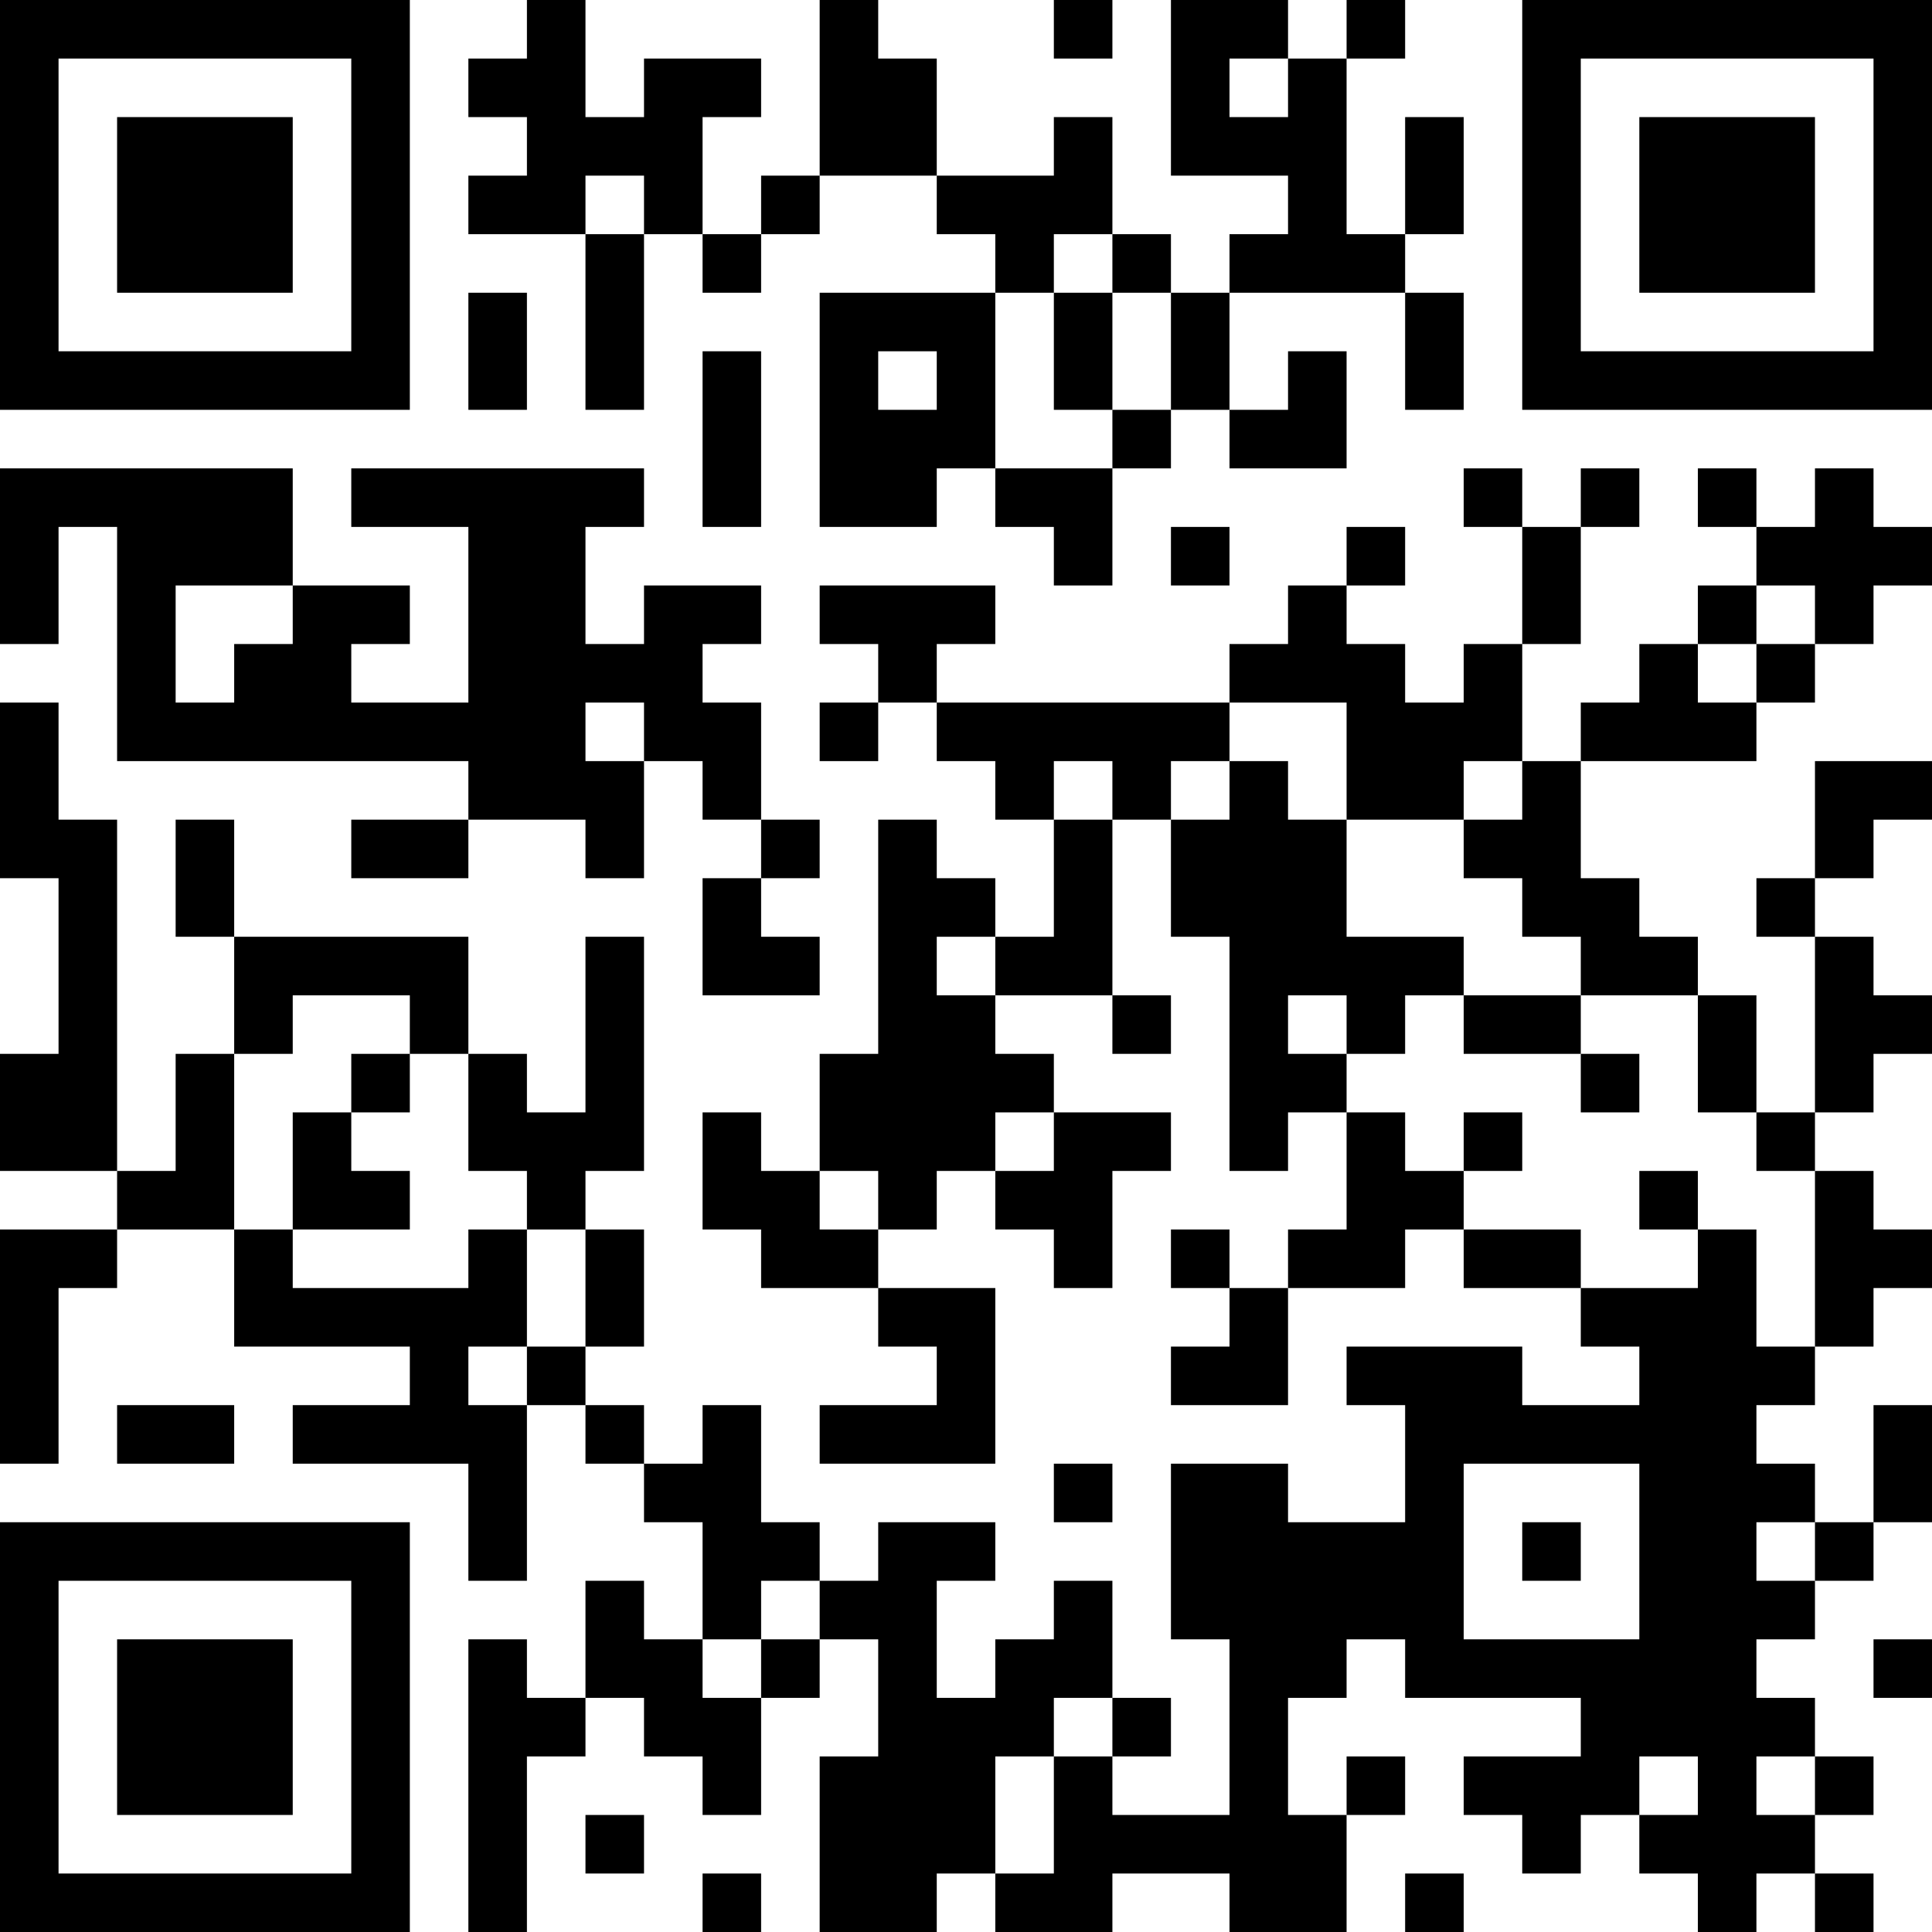 <?xml version="1.0" encoding="UTF-8"?>
<svg xmlns="http://www.w3.org/2000/svg" version="1.1" width="250" height="250" viewBox="0 0 250 250"><rect x="0" y="0" width="250" height="250" fill="#ffffff"/><g transform="scale(7.576)"><g transform="translate(0,0)"><path fill-rule="evenodd" d="M9 0L9 1L8 1L8 2L9 2L9 3L8 3L8 4L10 4L10 7L11 7L11 4L12 4L12 5L13 5L13 4L14 4L14 3L16 3L16 4L17 4L17 5L14 5L14 9L16 9L16 8L17 8L17 9L18 9L18 10L19 10L19 8L20 8L20 7L21 7L21 8L23 8L23 6L22 6L22 7L21 7L21 5L24 5L24 7L25 7L25 5L24 5L24 4L25 4L25 2L24 2L24 4L23 4L23 1L24 1L24 0L23 0L23 1L22 1L22 0L20 0L20 3L22 3L22 4L21 4L21 5L20 5L20 4L19 4L19 2L18 2L18 3L16 3L16 1L15 1L15 0L14 0L14 3L13 3L13 4L12 4L12 2L13 2L13 1L11 1L11 2L10 2L10 0ZM18 0L18 1L19 1L19 0ZM21 1L21 2L22 2L22 1ZM10 3L10 4L11 4L11 3ZM18 4L18 5L17 5L17 8L19 8L19 7L20 7L20 5L19 5L19 4ZM8 5L8 7L9 7L9 5ZM18 5L18 7L19 7L19 5ZM12 6L12 9L13 9L13 6ZM15 6L15 7L16 7L16 6ZM0 8L0 11L1 11L1 9L2 9L2 13L8 13L8 14L6 14L6 15L8 15L8 14L10 14L10 15L11 15L11 13L12 13L12 14L13 14L13 15L12 15L12 17L14 17L14 16L13 16L13 15L14 15L14 14L13 14L13 12L12 12L12 11L13 11L13 10L11 10L11 11L10 11L10 9L11 9L11 8L6 8L6 9L8 9L8 12L6 12L6 11L7 11L7 10L5 10L5 8ZM25 8L25 9L26 9L26 11L25 11L25 12L24 12L24 11L23 11L23 10L24 10L24 9L23 9L23 10L22 10L22 11L21 11L21 12L16 12L16 11L17 11L17 10L14 10L14 11L15 11L15 12L14 12L14 13L15 13L15 12L16 12L16 13L17 13L17 14L18 14L18 16L17 16L17 15L16 15L16 14L15 14L15 18L14 18L14 20L13 20L13 19L12 19L12 21L13 21L13 22L15 22L15 23L16 23L16 24L14 24L14 25L17 25L17 22L15 22L15 21L16 21L16 20L17 20L17 21L18 21L18 22L19 22L19 20L20 20L20 19L18 19L18 18L17 18L17 17L19 17L19 18L20 18L20 17L19 17L19 14L20 14L20 16L21 16L21 20L22 20L22 19L23 19L23 21L22 21L22 22L21 22L21 21L20 21L20 22L21 22L21 23L20 23L20 24L22 24L22 22L24 22L24 21L25 21L25 22L27 22L27 23L28 23L28 24L26 24L26 23L23 23L23 24L24 24L24 26L22 26L22 25L20 25L20 28L21 28L21 31L19 31L19 30L20 30L20 29L19 29L19 27L18 27L18 28L17 28L17 29L16 29L16 27L17 27L17 26L15 26L15 27L14 27L14 26L13 26L13 24L12 24L12 25L11 25L11 24L10 24L10 23L11 23L11 21L10 21L10 20L11 20L11 16L10 16L10 19L9 19L9 18L8 18L8 16L4 16L4 14L3 14L3 16L4 16L4 18L3 18L3 20L2 20L2 14L1 14L1 12L0 12L0 15L1 15L1 18L0 18L0 20L2 20L2 21L0 21L0 25L1 25L1 22L2 22L2 21L4 21L4 23L7 23L7 24L5 24L5 25L8 25L8 27L9 27L9 24L10 24L10 25L11 25L11 26L12 26L12 28L11 28L11 27L10 27L10 29L9 29L9 28L8 28L8 33L9 33L9 30L10 30L10 29L11 29L11 30L12 30L12 31L13 31L13 29L14 29L14 28L15 28L15 30L14 30L14 33L16 33L16 32L17 32L17 33L19 33L19 32L21 32L21 33L23 33L23 31L24 31L24 30L23 30L23 31L22 31L22 29L23 29L23 28L24 28L24 29L27 29L27 30L25 30L25 31L26 31L26 32L27 32L27 31L28 31L28 32L29 32L29 33L30 33L30 32L31 32L31 33L32 33L32 32L31 32L31 31L32 31L32 30L31 30L31 29L30 29L30 28L31 28L31 27L32 27L32 26L33 26L33 24L32 24L32 26L31 26L31 25L30 25L30 24L31 24L31 23L32 23L32 22L33 22L33 21L32 21L32 20L31 20L31 19L32 19L32 18L33 18L33 17L32 17L32 16L31 16L31 15L32 15L32 14L33 14L33 13L31 13L31 15L30 15L30 16L31 16L31 19L30 19L30 17L29 17L29 16L28 16L28 15L27 15L27 13L30 13L30 12L31 12L31 11L32 11L32 10L33 10L33 9L32 9L32 8L31 8L31 9L30 9L30 8L29 8L29 9L30 9L30 10L29 10L29 11L28 11L28 12L27 12L27 13L26 13L26 11L27 11L27 9L28 9L28 8L27 8L27 9L26 9L26 8ZM20 9L20 10L21 10L21 9ZM3 10L3 12L4 12L4 11L5 11L5 10ZM30 10L30 11L29 11L29 12L30 12L30 11L31 11L31 10ZM10 12L10 13L11 13L11 12ZM21 12L21 13L20 13L20 14L21 14L21 13L22 13L22 14L23 14L23 16L25 16L25 17L24 17L24 18L23 18L23 17L22 17L22 18L23 18L23 19L24 19L24 20L25 20L25 21L27 21L27 22L29 22L29 21L30 21L30 23L31 23L31 20L30 20L30 19L29 19L29 17L27 17L27 16L26 16L26 15L25 15L25 14L26 14L26 13L25 13L25 14L23 14L23 12ZM18 13L18 14L19 14L19 13ZM16 16L16 17L17 17L17 16ZM5 17L5 18L4 18L4 21L5 21L5 22L8 22L8 21L9 21L9 23L8 23L8 24L9 24L9 23L10 23L10 21L9 21L9 20L8 20L8 18L7 18L7 17ZM25 17L25 18L27 18L27 19L28 19L28 18L27 18L27 17ZM6 18L6 19L5 19L5 21L7 21L7 20L6 20L6 19L7 19L7 18ZM17 19L17 20L18 20L18 19ZM25 19L25 20L26 20L26 19ZM14 20L14 21L15 21L15 20ZM28 20L28 21L29 21L29 20ZM2 24L2 25L4 25L4 24ZM18 25L18 26L19 26L19 25ZM25 25L25 28L28 28L28 25ZM26 26L26 27L27 27L27 26ZM30 26L30 27L31 27L31 26ZM13 27L13 28L12 28L12 29L13 29L13 28L14 28L14 27ZM32 28L32 29L33 29L33 28ZM18 29L18 30L17 30L17 32L18 32L18 30L19 30L19 29ZM28 30L28 31L29 31L29 30ZM30 30L30 31L31 31L31 30ZM10 31L10 32L11 32L11 31ZM12 32L12 33L13 33L13 32ZM24 32L24 33L25 33L25 32ZM0 0L0 7L7 7L7 0ZM1 1L1 6L6 6L6 1ZM2 2L2 5L5 5L5 2ZM26 0L26 7L33 7L33 0ZM27 1L27 6L32 6L32 1ZM28 2L28 5L31 5L31 2ZM0 26L0 33L7 33L7 26ZM1 27L1 32L6 32L6 27ZM2 28L2 31L5 31L5 28Z" fill="#000000"/></g></g></svg>
